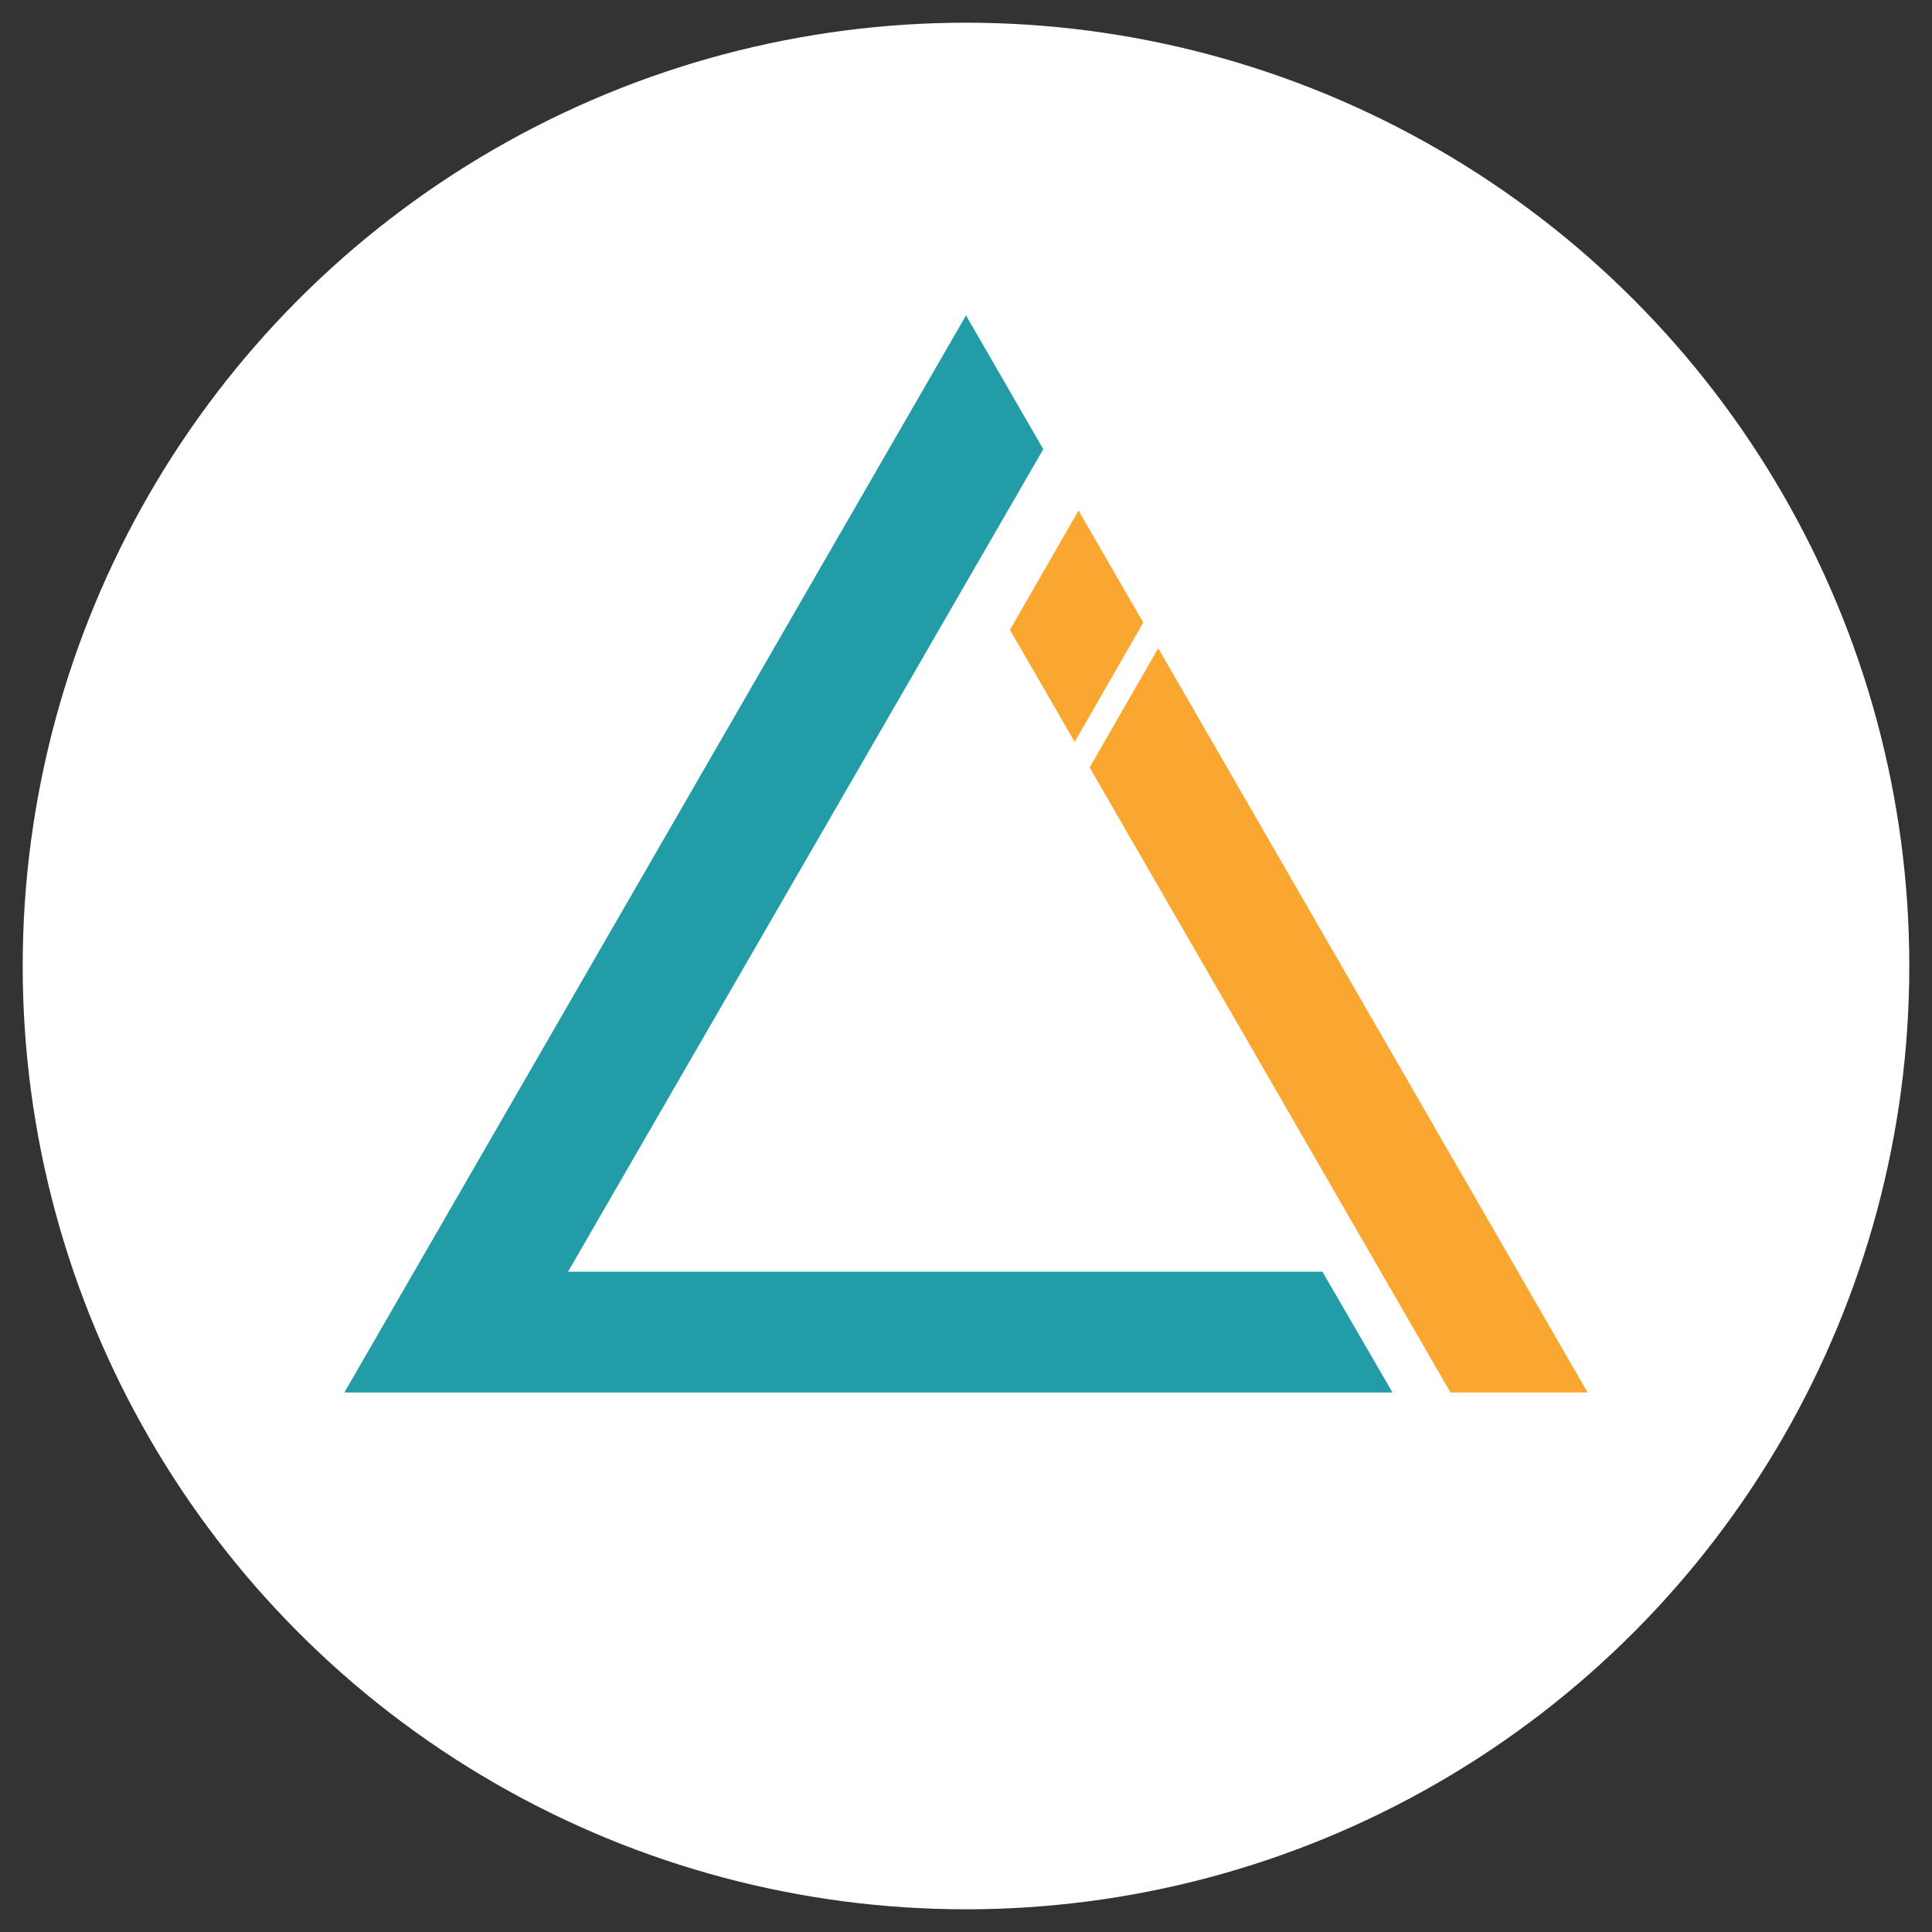 <svg id="Layer_1" data-name="Layer 1" xmlns="http://www.w3.org/2000/svg" viewBox="0 0 40 40"><rect x="0" y="0" width="40" height="40" fill="#333333" stroke="none"/><defs><style>.cls-1{fill:#fff;}.cls-2{fill:#229da7;}.cls-3{fill:#faa731;}</style></defs><circle class="cls-1" cx="20" cy="20" r="19.53"/><polygon class="cls-2" points="28.83 28.83 7.13 28.83 20 6.53 21.6 9.3 11.76 26.33 27.38 26.33 28.83 28.83"/><polygon class="cls-3" points="22.33 10.57 20.91 13.04 22.25 15.36 23.67 12.89 22.33 10.57"/><polygon class="cls-3" points="22.56 15.89 30.03 28.83 32.87 28.83 23.98 13.42 22.56 15.89"/></svg>